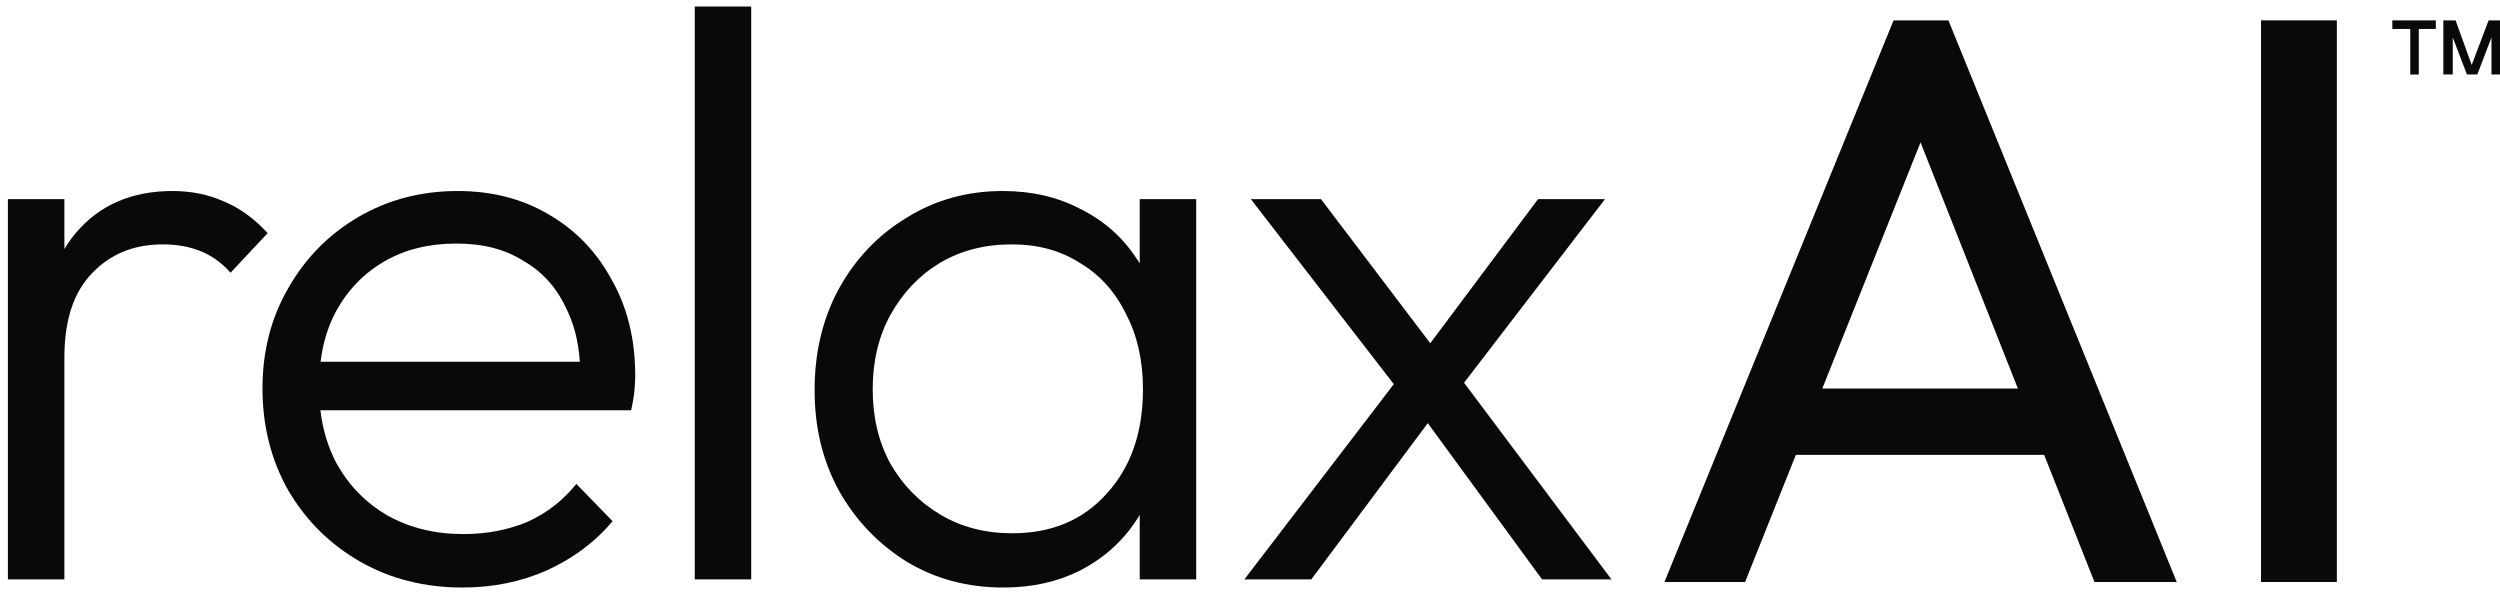 <svg width="101" height="24" viewBox="0 0 101 24" fill="none" xmlns="http://www.w3.org/2000/svg"><g clip-path="url(#clip0_1615_10724)"><path d="M91.345 23.512V0.823H94.409V23.512H91.345Z" fill="#09090B"/><path d="M78.716 0.823H76.5L67.243 23.512H70.502L72.552 18.377H82.584L84.616 23.512H87.94L78.716 0.823ZM73.621 15.697L77.59 5.752L81.523 15.697H73.621Z" fill="#09090B"/><path d="M65.103 23.407H62.299L57.682 17.095L52.977 23.407H50.272L56.309 15.52L50.533 8.045H53.368L57.783 13.867L62.136 8.045H64.842L59.148 15.463L65.103 23.407Z" fill="#09090B"/><path d="M46.045 8.045V10.642C45.995 10.559 45.941 10.476 45.883 10.396C45.318 9.548 44.568 8.894 43.633 8.435C42.721 7.955 41.678 7.717 40.504 7.717C39.07 7.717 37.777 8.078 36.626 8.797C35.474 9.493 34.561 10.45 33.888 11.671C33.236 12.87 32.91 14.235 32.91 15.759C32.91 17.283 33.236 18.615 33.888 19.814C34.561 21.013 35.474 21.97 36.626 22.689C37.777 23.385 39.081 23.736 40.537 23.736C41.689 23.736 42.721 23.508 43.633 23.05C44.568 22.569 45.318 21.905 45.883 21.056C45.941 20.973 45.995 20.89 46.045 20.803V23.407H48.327V8.045H46.045ZM44.709 19.944C43.753 21.013 42.482 21.544 40.896 21.544C39.809 21.544 38.842 21.295 37.995 20.793C37.147 20.291 36.474 19.605 35.974 18.734C35.496 17.86 35.257 16.86 35.257 15.726C35.257 14.592 35.496 13.592 35.974 12.718C36.474 11.826 37.136 11.129 37.962 10.627C38.809 10.125 39.776 9.873 40.863 9.873C41.949 9.873 42.851 10.125 43.633 10.627C44.438 11.104 45.057 11.794 45.491 12.686C45.948 13.556 46.176 14.571 46.176 15.726C46.176 17.47 45.687 18.875 44.709 19.944Z" fill="#09090B"/><path d="M28.068 23.407V0.264H30.349V23.407H28.068Z" fill="#09090B"/><path d="M24.718 11.313C24.109 10.18 23.262 9.298 22.175 8.667C21.111 8.035 19.883 7.717 18.492 7.717C17.015 7.717 15.678 8.067 14.483 8.764C13.288 9.461 12.343 10.418 11.647 11.639C10.952 12.837 10.604 14.188 10.604 15.694C10.604 17.2 10.952 18.593 11.647 19.814C12.364 21.035 13.331 21.991 14.548 22.689C15.765 23.385 17.145 23.736 18.688 23.736C19.905 23.736 21.035 23.508 22.078 23.05C23.142 22.569 24.033 21.905 24.75 21.056L23.284 19.55C22.74 20.226 22.078 20.738 21.295 21.089C20.513 21.414 19.655 21.576 18.72 21.576C17.569 21.576 16.547 21.327 15.656 20.825C14.787 20.323 14.103 19.626 13.603 18.734C13.259 18.088 13.038 17.369 12.944 16.575H25.5C25.565 16.271 25.609 16.008 25.63 15.791C25.652 15.553 25.663 15.344 25.663 15.17C25.663 13.711 25.348 12.426 24.718 11.313ZM12.951 14.614C13.045 13.856 13.252 13.18 13.57 12.588C14.049 11.714 14.7 11.039 15.526 10.562C16.352 10.082 17.319 9.84 18.427 9.84C19.535 9.84 20.394 10.071 21.132 10.53C21.893 10.963 22.469 11.595 22.86 12.426C23.182 13.054 23.37 13.784 23.425 14.614H12.951Z" fill="#09090B"/><path d="M10.814 9.418L9.315 11.017C8.946 10.606 8.533 10.31 8.076 10.136C7.642 9.963 7.142 9.873 6.577 9.873C5.404 9.873 4.448 10.266 3.709 11.05C2.97 11.815 2.601 12.946 2.601 14.451V23.407H0.319V8.045H2.601V10.06C2.738 9.833 2.89 9.62 3.057 9.418C4.013 8.284 5.317 7.717 6.968 7.717C7.729 7.717 8.424 7.858 9.054 8.143C9.684 8.403 10.271 8.829 10.814 9.418Z" fill="#09090B"/><path d="M101 0.824V3.008H100.656V1.513L100.084 3.008H99.664L99.091 1.513V3.008H98.711V0.824H99.207L99.856 2.626L100.54 0.824H100.996H101Z" fill="#09090B"/><path d="M98.407 0.824V1.17H97.719V3.012H97.375V1.17H96.65V0.824H98.403H98.407Z" fill="#09090B"/></g><defs><clipPath id="clip0_1615_10724"><rect width="101" height="24" fill="white"/></clipPath></defs></svg>